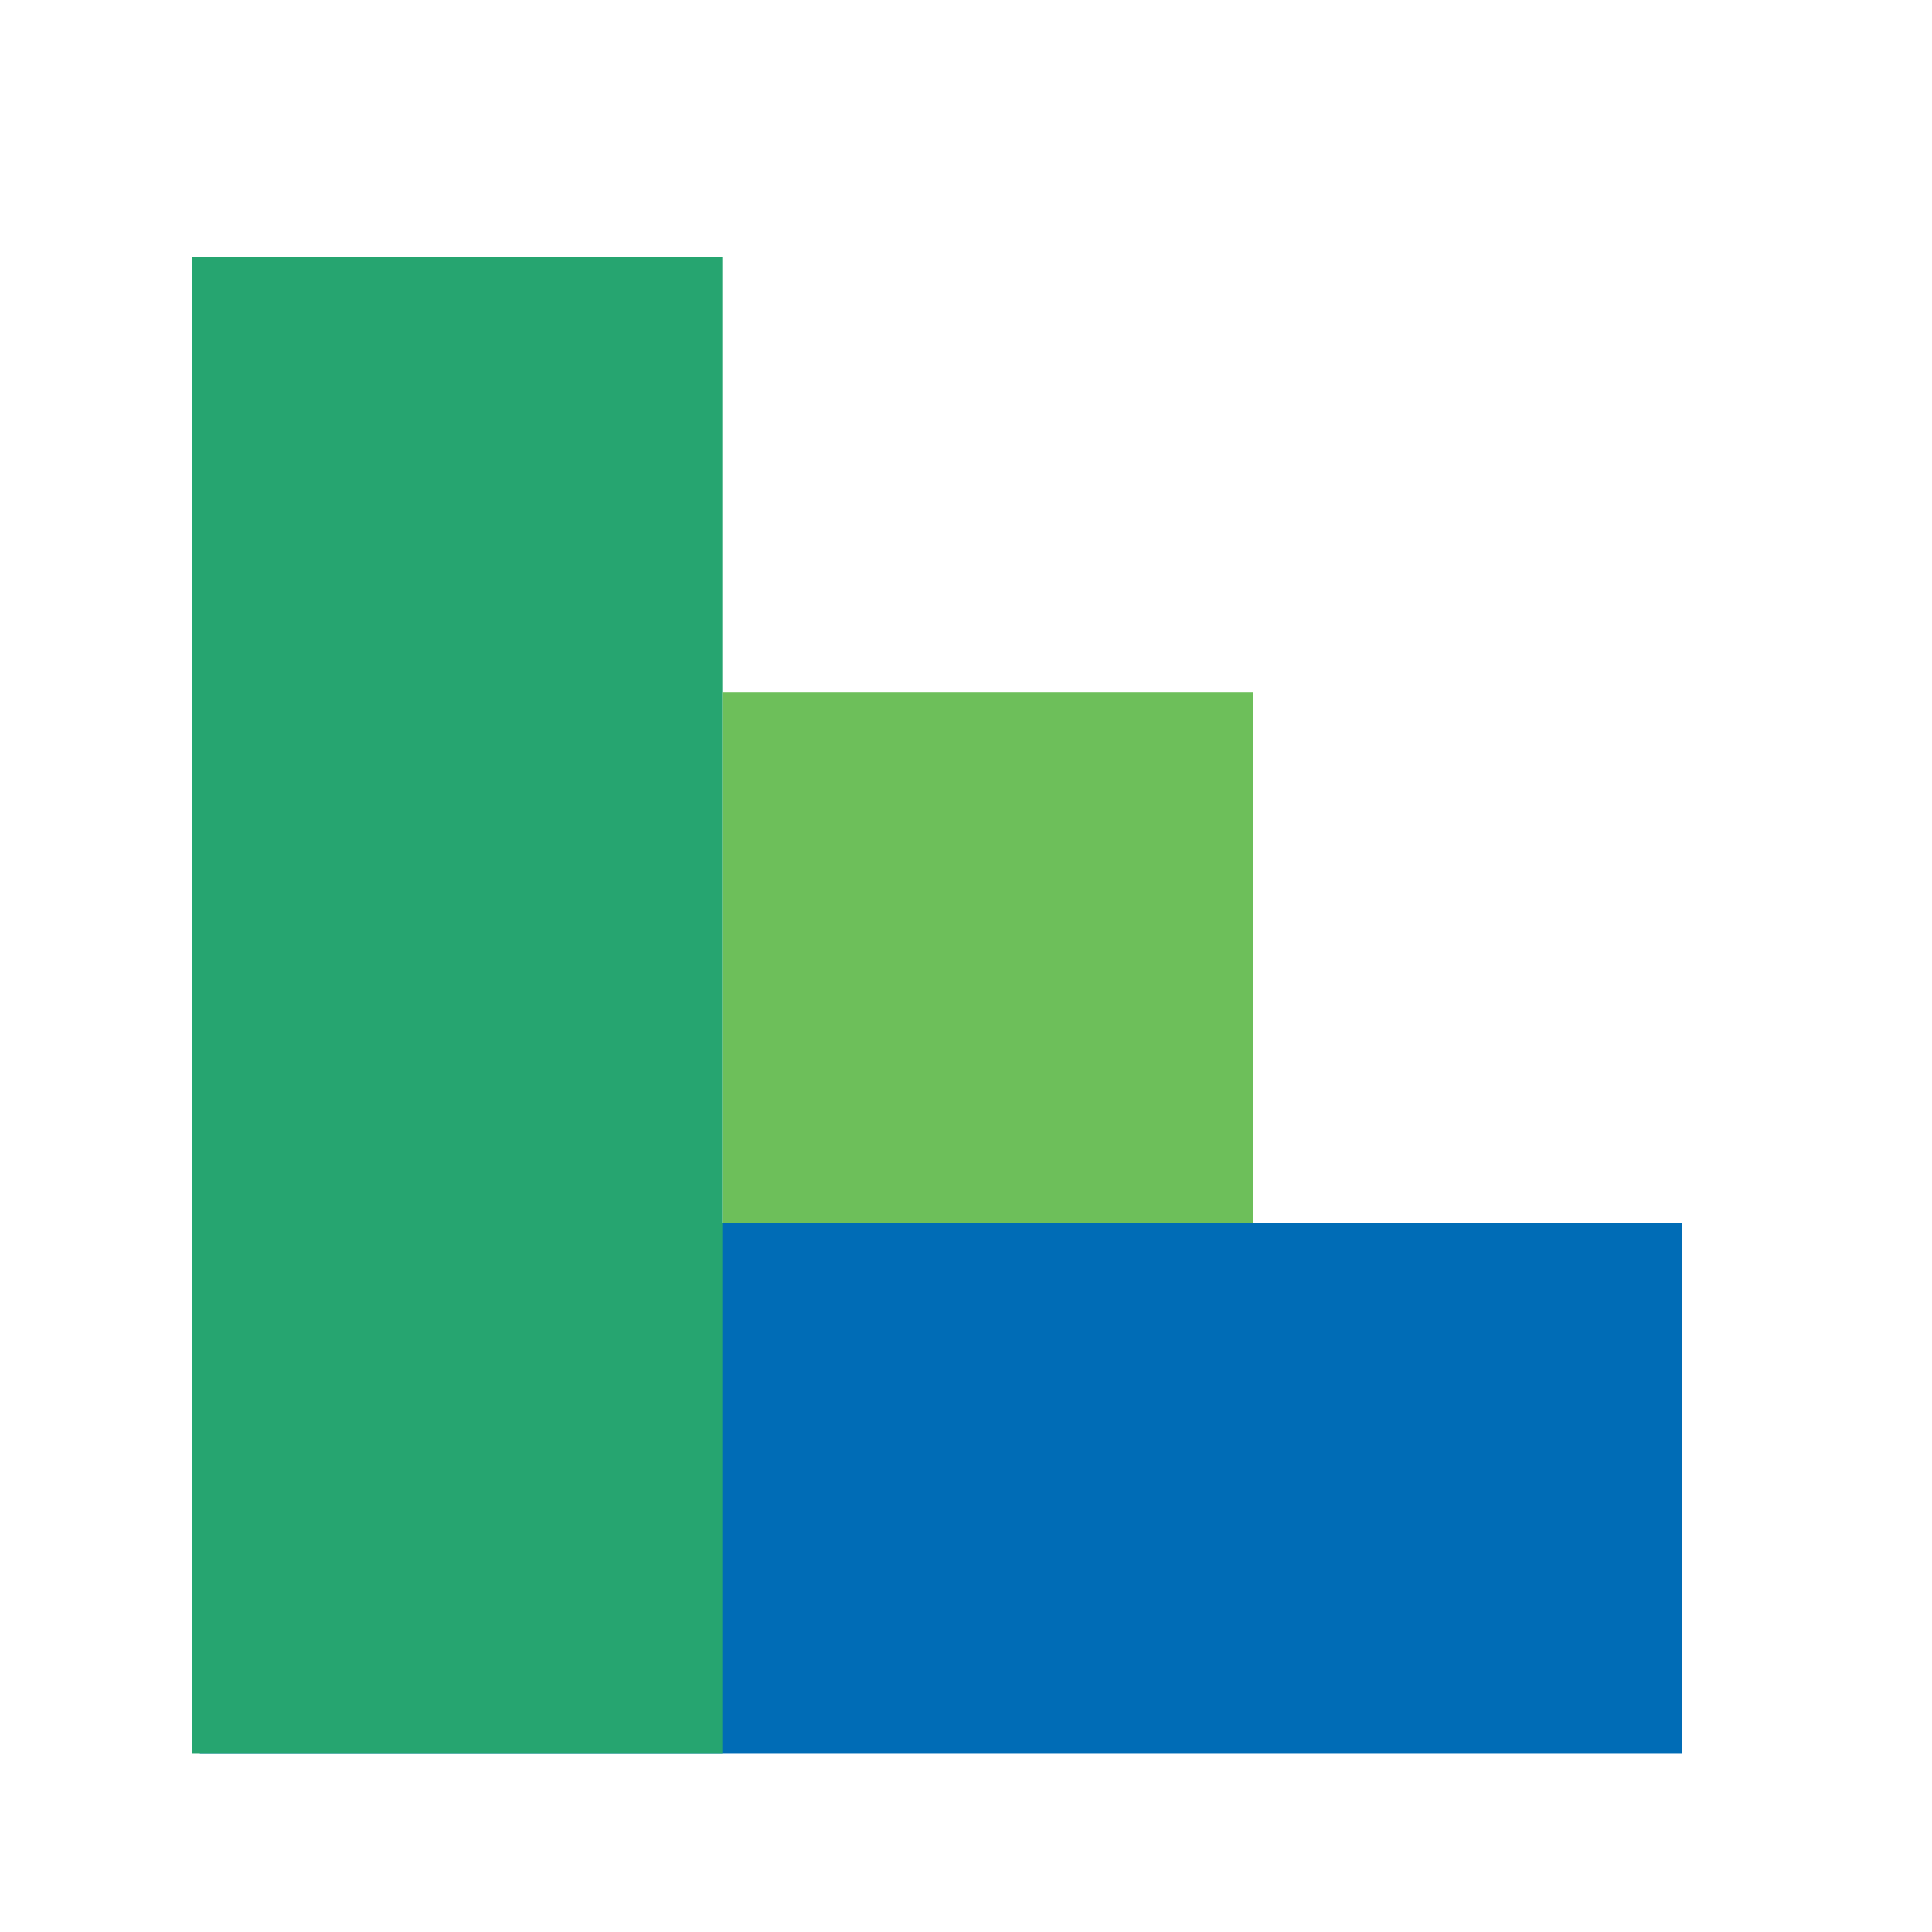 <?xml version="1.0" encoding="UTF-8"?> <svg xmlns="http://www.w3.org/2000/svg" width="78" height="78" viewBox="0 0 78 78" fill="none"><rect width="78" height="78" fill="white"></rect><rect x="8.068" y="49.385" width="59.838" height="21.422" fill="#006CB6"></rect><rect x="7.74" y="70.807" width="60.44" height="21.422" transform="rotate(-90 7.74 70.807)" fill="#26A570"></rect><rect x="29.163" y="27.962" width="21.422" height="21.422" fill="#6DBF5A"></rect></svg> 